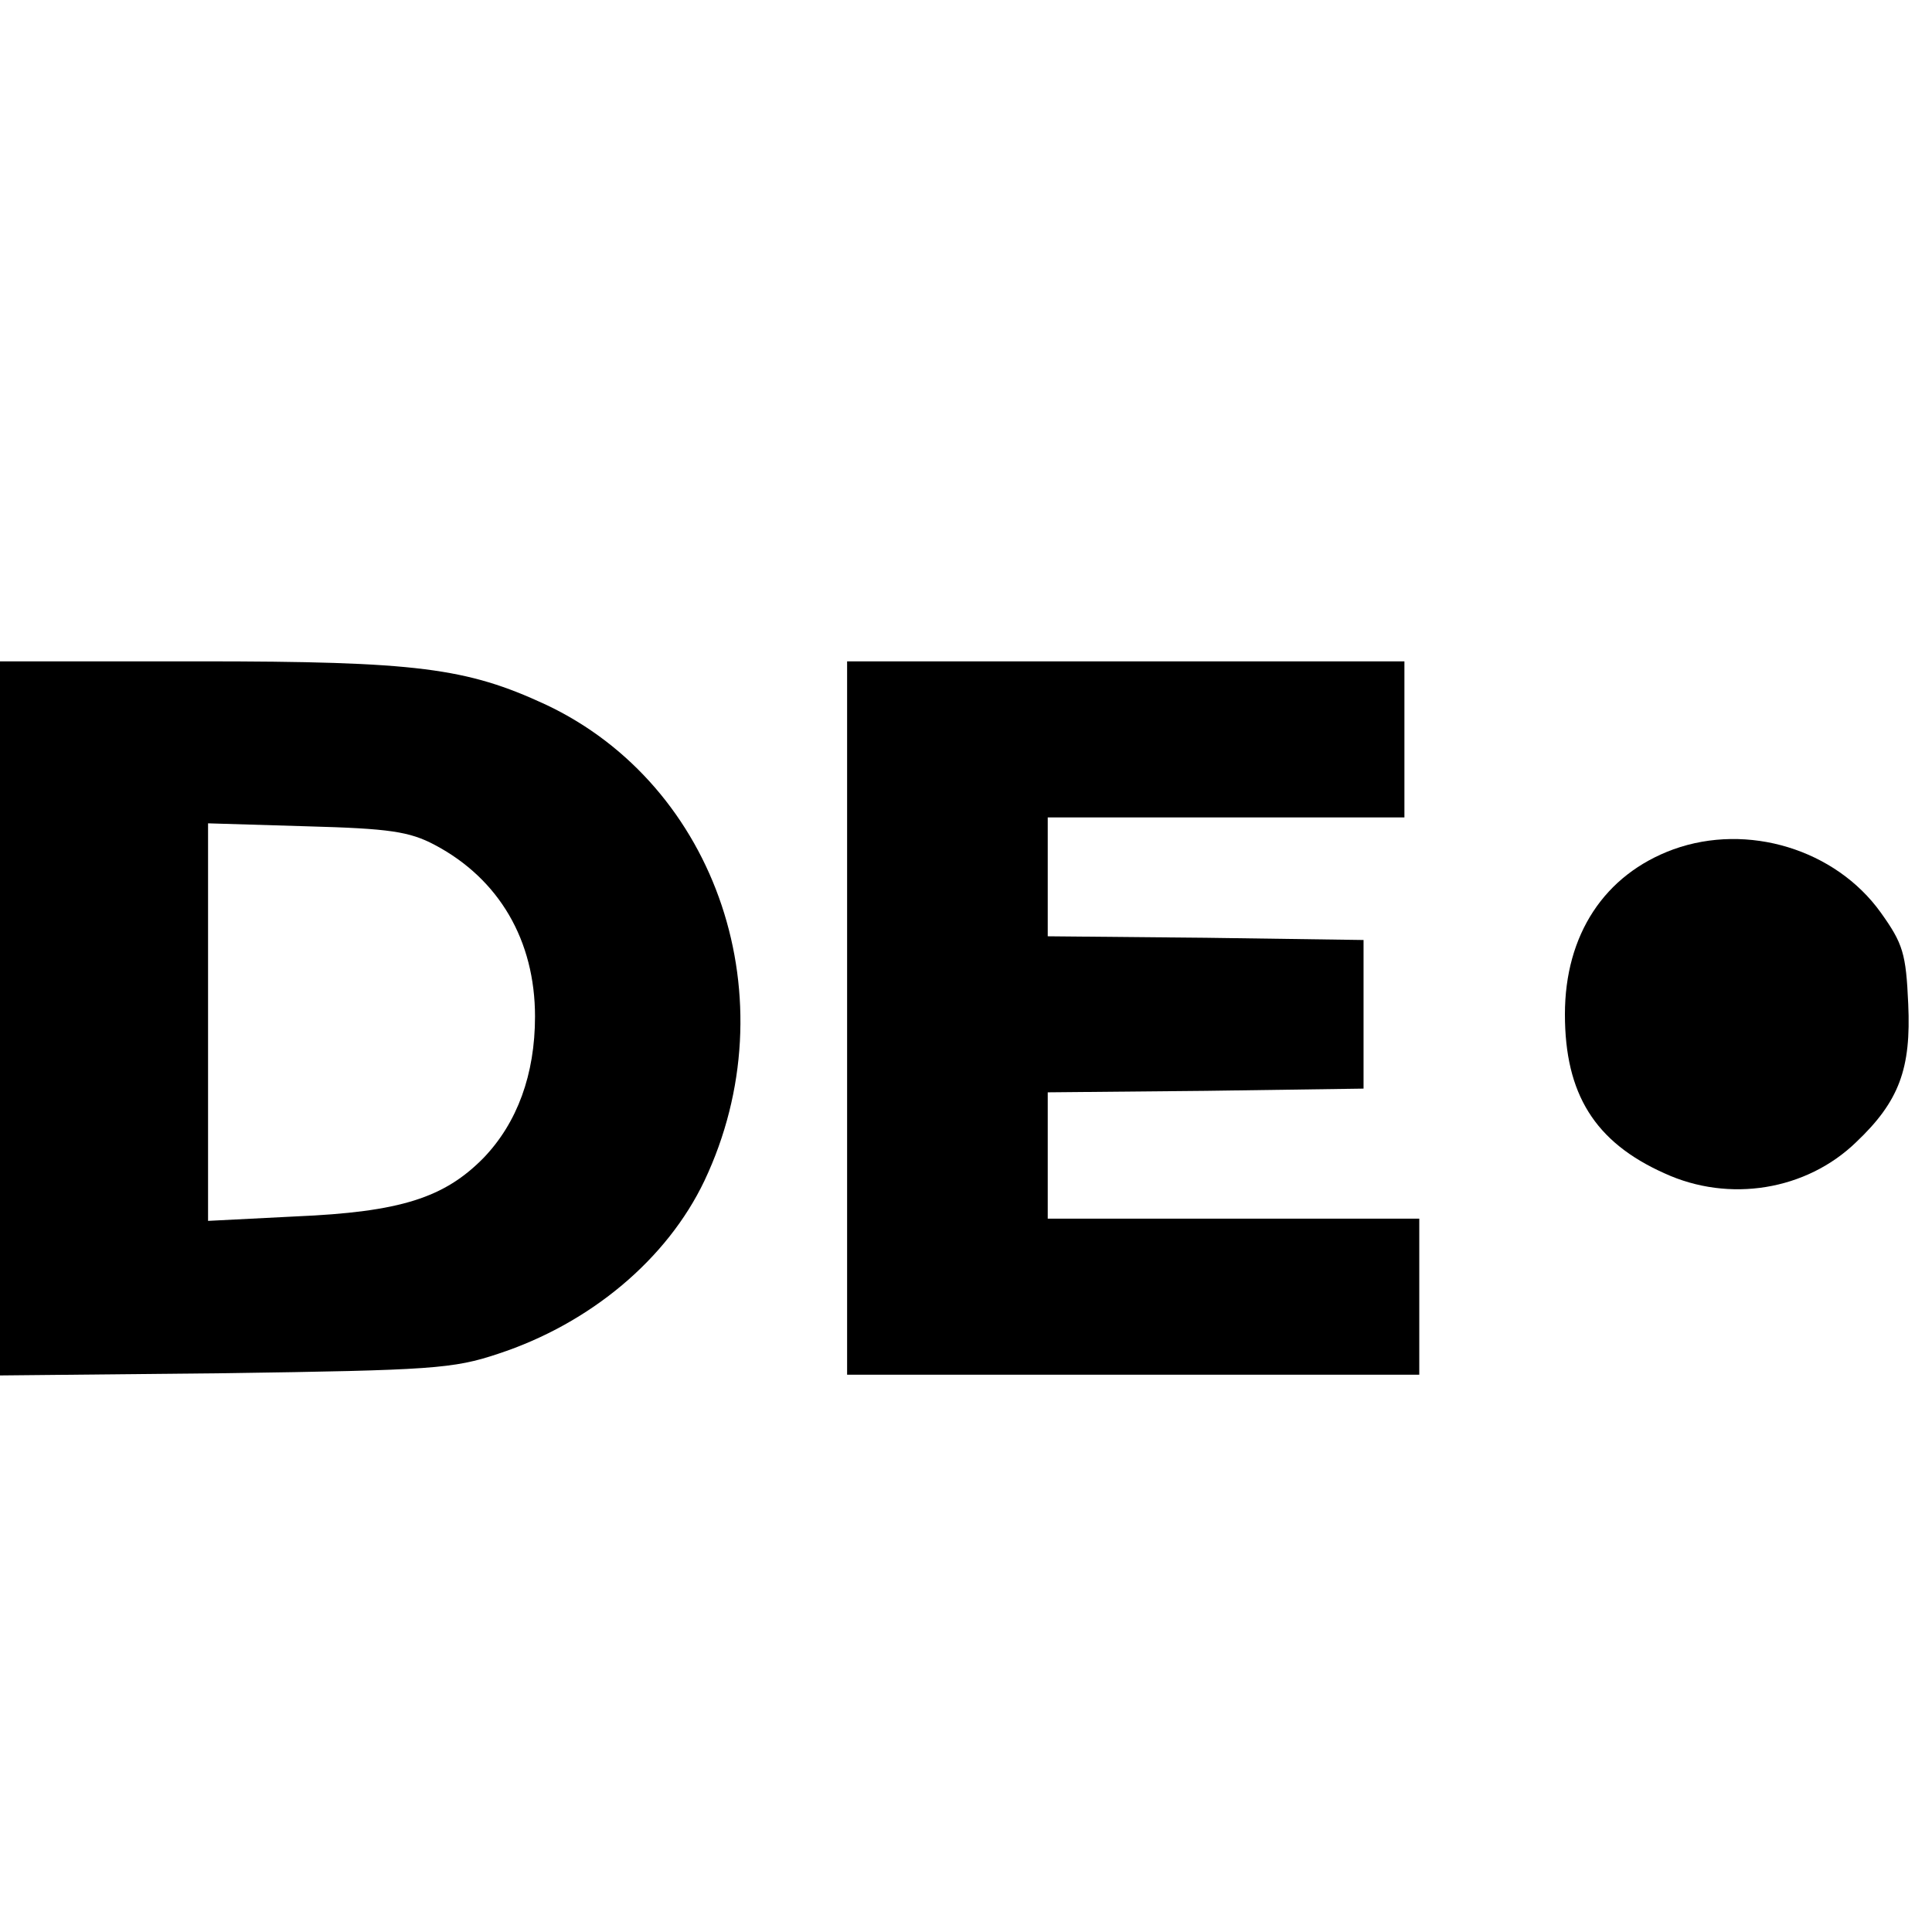 <?xml version="1.0" standalone="no"?>
<!DOCTYPE svg PUBLIC "-//W3C//DTD SVG 20010904//EN"
 "http://www.w3.org/TR/2001/REC-SVG-20010904/DTD/svg10.dtd">
<svg version="1.0" xmlns="http://www.w3.org/2000/svg"
 width="260pt" height="260pt" viewBox="0 0 260 260"
 preserveAspectRatio="xMidYMid meet">
<g transform="translate(0,260) scale(0.1,-0.1)"
fill="#000000" stroke="none">
<path d="M0 1229 l0 -480 303 3 c278 4 307 6 367 26 125 41 228 128 278 233
115 243 18 532 -214 641 -106 49 -172 58 -466 58 l-268 0 0 -481z m585 234
c87 -46 135 -129 135 -231 0 -78 -24 -143 -69 -190 -53 -54 -112 -73 -253 -79
l-118 -6 0 268 0 267 133 -4 c111 -3 138 -7 172 -25z"/>
<path d="M1140 1230 l0 -480 385 0 385 0 0 105 0 105 -250 0 -250 0 0 85 0 85
213 2 212 3 0 100 0 100 -212 3 -213 2 0 80 0 80 240 0 240 0 0 105 0 105
-375 0 -375 0 0 -480z"/>
<path d="M2252 1457 c-93 -34 -146 -115 -146 -222 0 -107 40 -172 134 -214 87
-40 191 -23 258 42 58 55 74 99 70 186 -3 68 -7 81 -37 123 -61 85 -179 121
-279 85z"/>
</g>
</svg>
